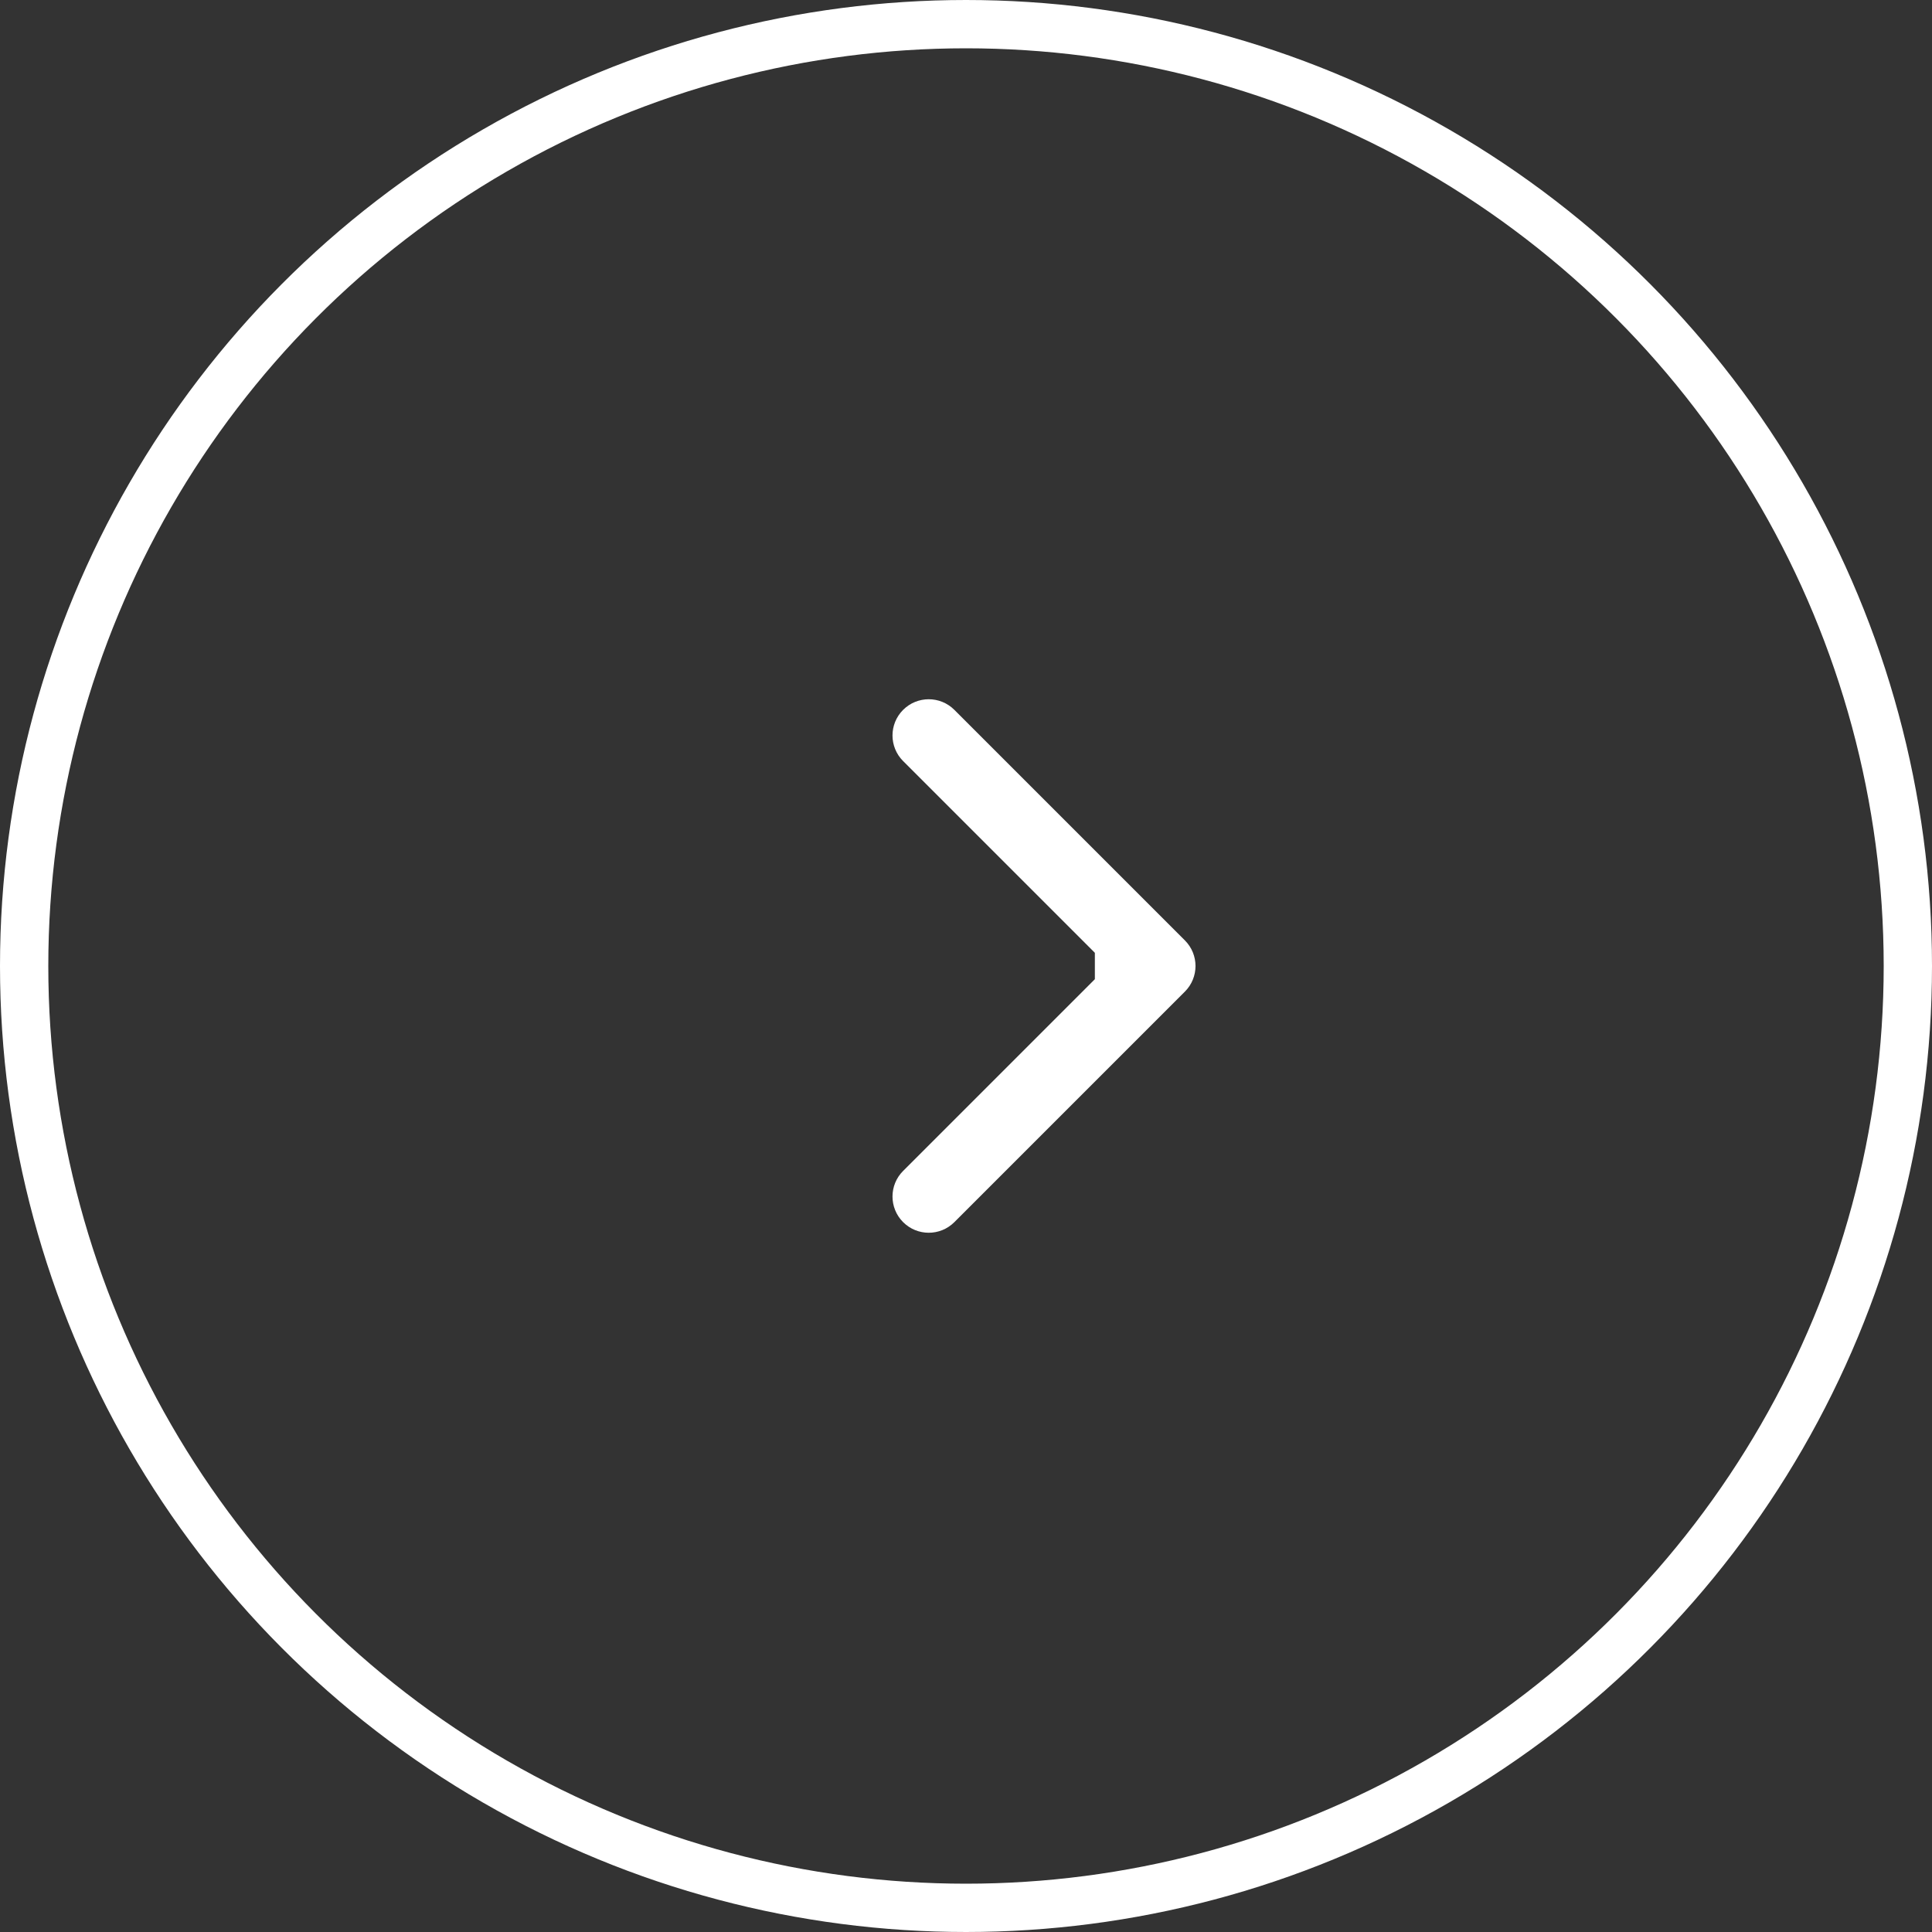 <?xml version="1.0" encoding="UTF-8"?> <svg xmlns="http://www.w3.org/2000/svg" width="40" height="40" viewBox="0 0 40 40" fill="none"><rect x="0" y="0" width="40" height="40" fill="#333333" stroke="none"/><circle cx="20" cy="20" r="19.5" stroke="white"></circle><path d="M24.532 20.53C24.825 20.237 24.825 19.763 24.532 19.47L19.759 14.697C19.466 14.404 18.991 14.404 18.698 14.697C18.405 14.99 18.405 15.464 18.698 15.757L22.941 20L18.698 24.243C18.405 24.535 18.405 25.01 18.698 25.303C18.991 25.596 19.466 25.596 19.759 25.303L24.532 20.53ZM22.668 20V20.75H24.001V20V19.25H22.668V20Z" fill="white"></path></svg> 